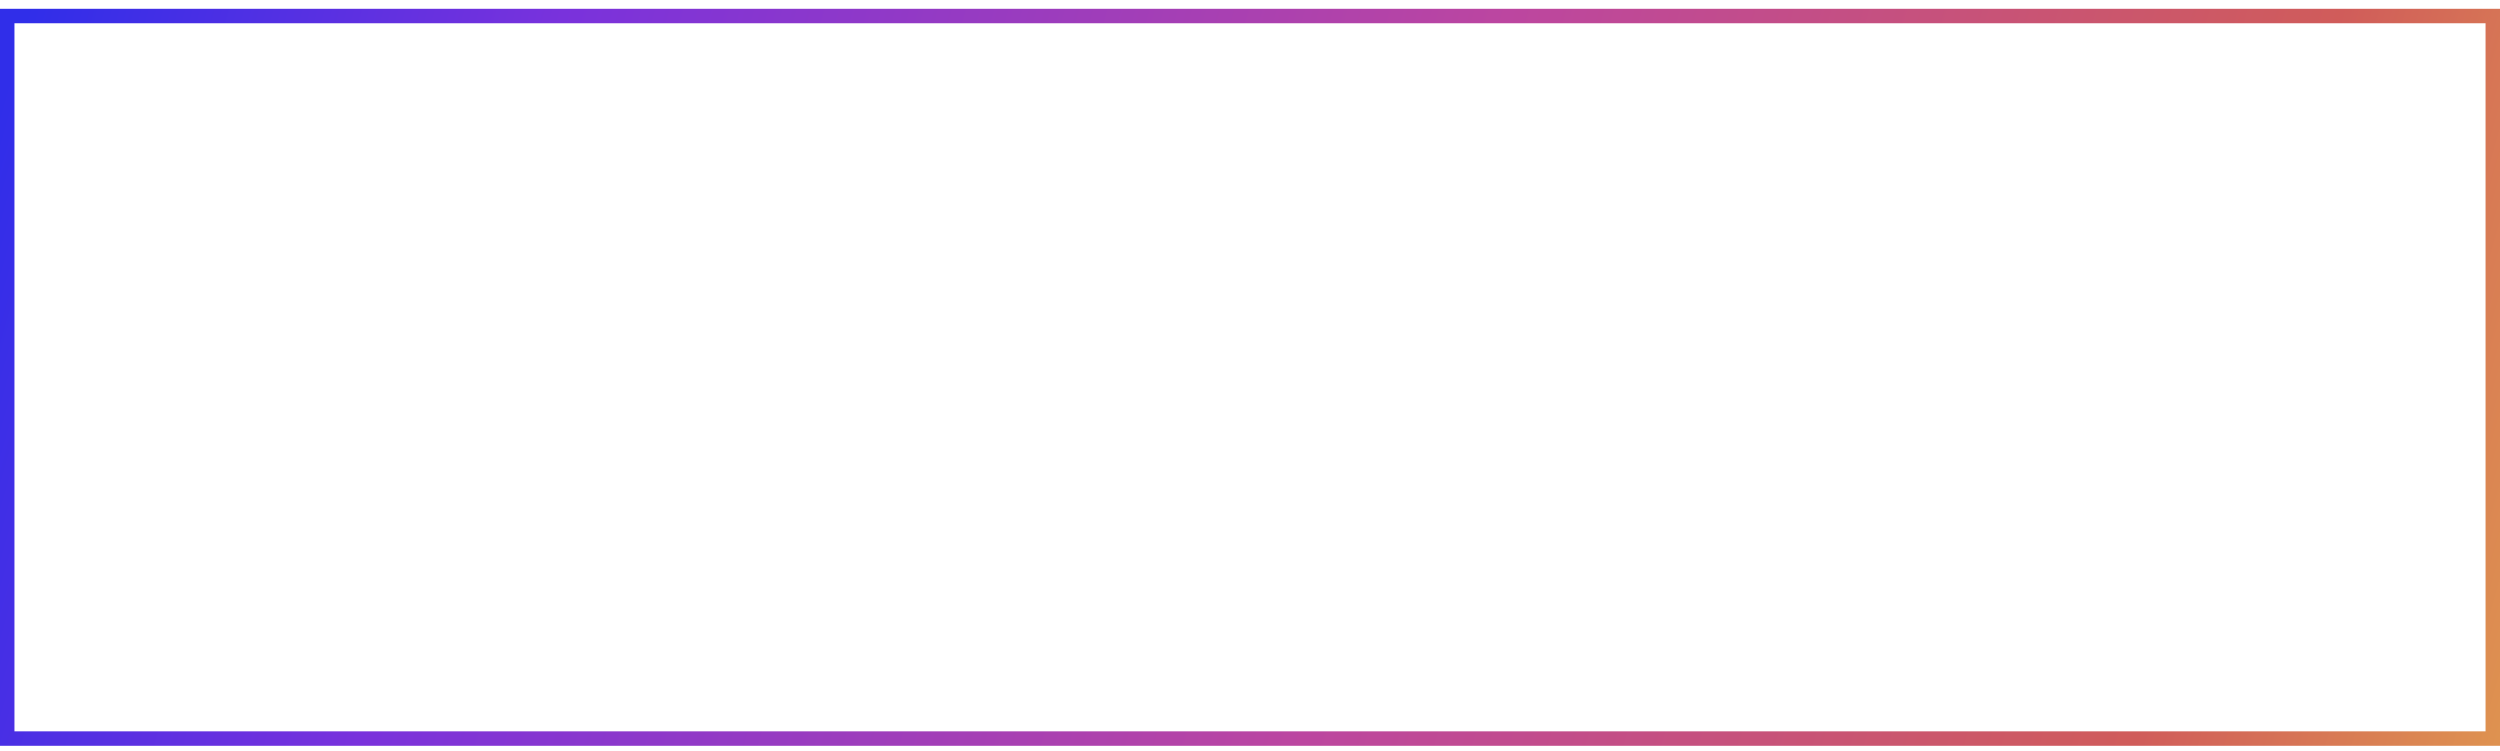 <?xml version="1.0" encoding="UTF-8"?> <svg xmlns="http://www.w3.org/2000/svg" width="173" height="52" viewBox="0 0 173 52" fill="none"> <rect x="0.5" y="1.109" width="172" height="50" stroke="url(#paint0_linear)"></rect> <defs> <linearGradient id="paint0_linear" x1="3.035" y1="-3.314" x2="185.692" y2="48.314" gradientUnits="userSpaceOnUse"> <stop stop-color="#302EE9"></stop> <stop offset="0.188" stop-color="#7932DC"></stop> <stop offset="0.52" stop-color="#BC46A0"></stop> <stop offset="0.812" stop-color="#D05C5A"></stop> <stop offset="1" stop-color="#E5AC4B"></stop> </linearGradient> </defs> </svg> 